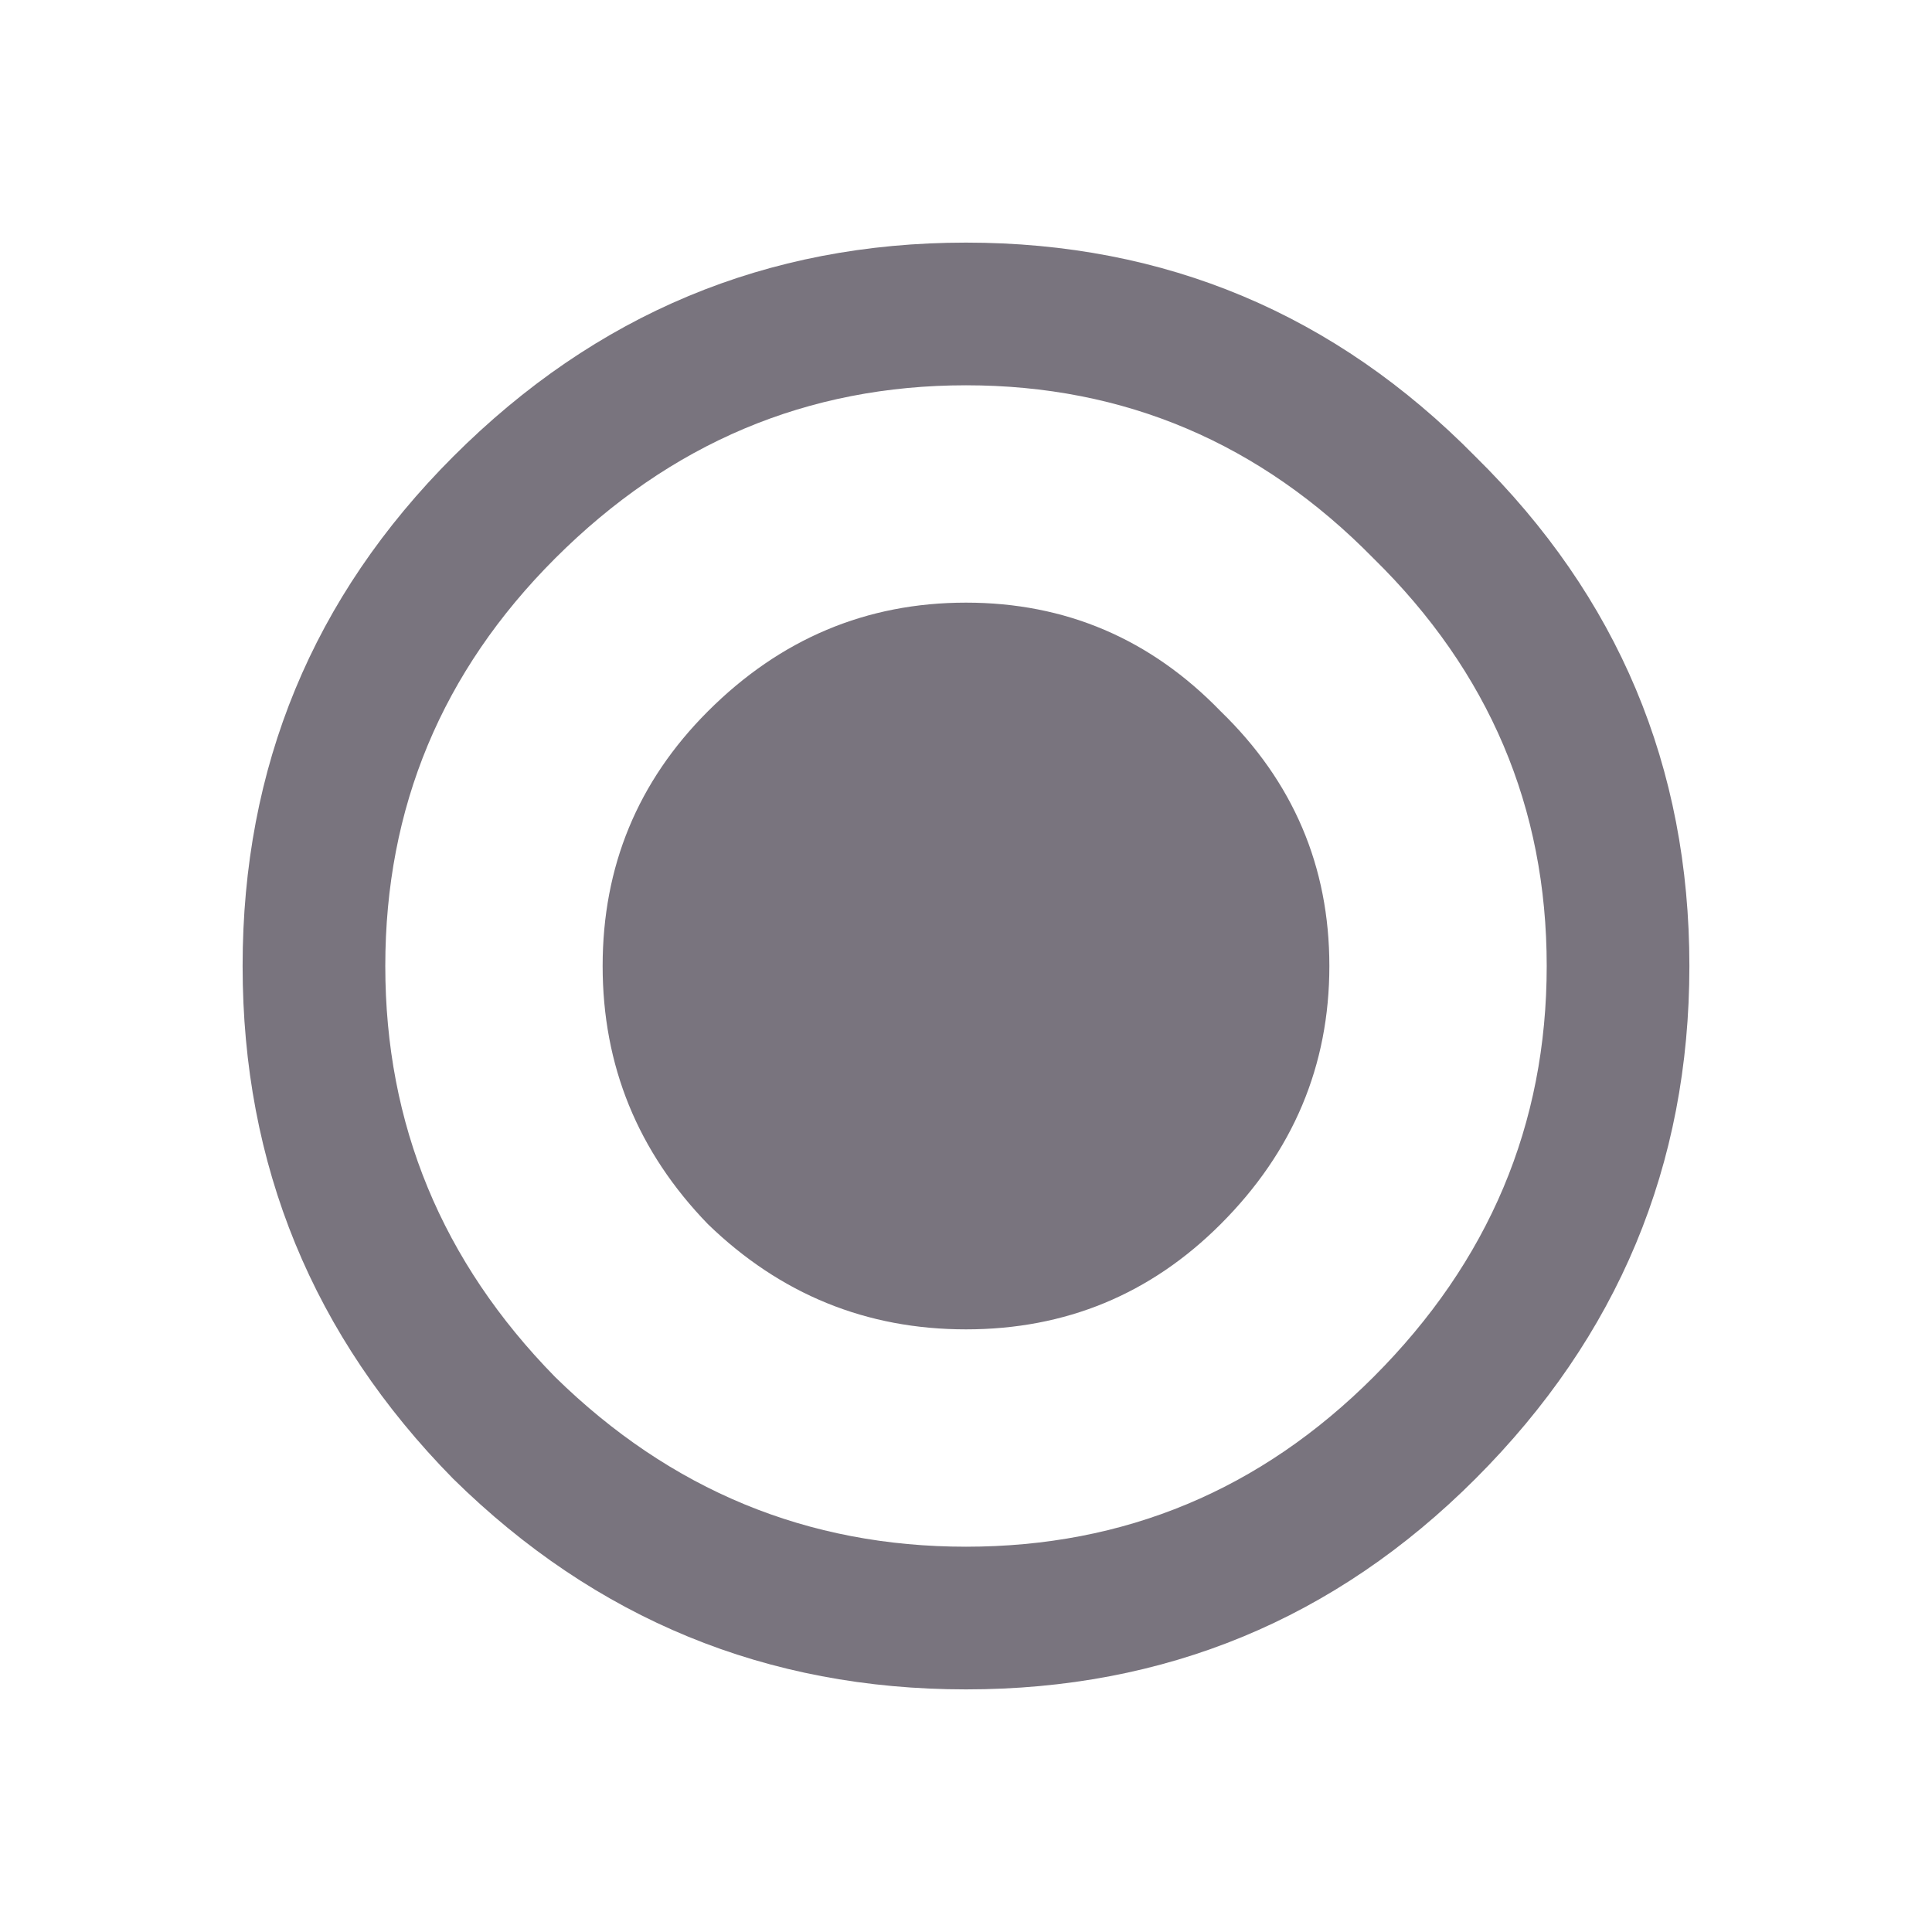 <svg width="40" height="40" viewBox="0 0 40 40" fill="none" xmlns="http://www.w3.org/2000/svg">
<path d="M11.492 28.508C13.883 30.852 16.719 32.023 20 32.023C23.281 32.023 26.094 30.852 28.438 28.508C30.828 26.117 32.023 23.281 32.023 20C32.023 16.719 30.828 13.906 28.438 11.562C26.094 9.172 23.281 7.977 20 7.977C16.719 7.977 13.883 9.172 11.492 11.562C9.148 13.906 7.977 16.719 7.977 20C7.977 23.281 9.148 26.117 11.492 28.508ZM9.383 9.453C12.336 6.5 15.875 5.023 20 5.023C24.125 5.023 27.641 6.5 30.547 9.453C33.5 12.359 34.977 15.875 34.977 20C34.977 24.125 33.5 27.664 30.547 30.617C27.641 33.523 24.125 34.977 20 34.977C15.875 34.977 12.336 33.523 9.383 30.617C6.477 27.664 5.023 24.125 5.023 20C5.023 15.875 6.477 12.359 9.383 9.453ZM14.656 14.727C16.156 13.227 17.938 12.477 20 12.477C22.062 12.477 23.82 13.227 25.273 14.727C26.773 16.18 27.523 17.938 27.523 20C27.523 22.062 26.773 23.844 25.273 25.344C23.82 26.797 22.062 27.523 20 27.523C17.938 27.523 16.156 26.797 14.656 25.344C13.203 23.844 12.477 22.062 12.477 20C12.477 17.938 13.203 16.18 14.656 14.727Z" fill="#79747E"/>
</svg>

